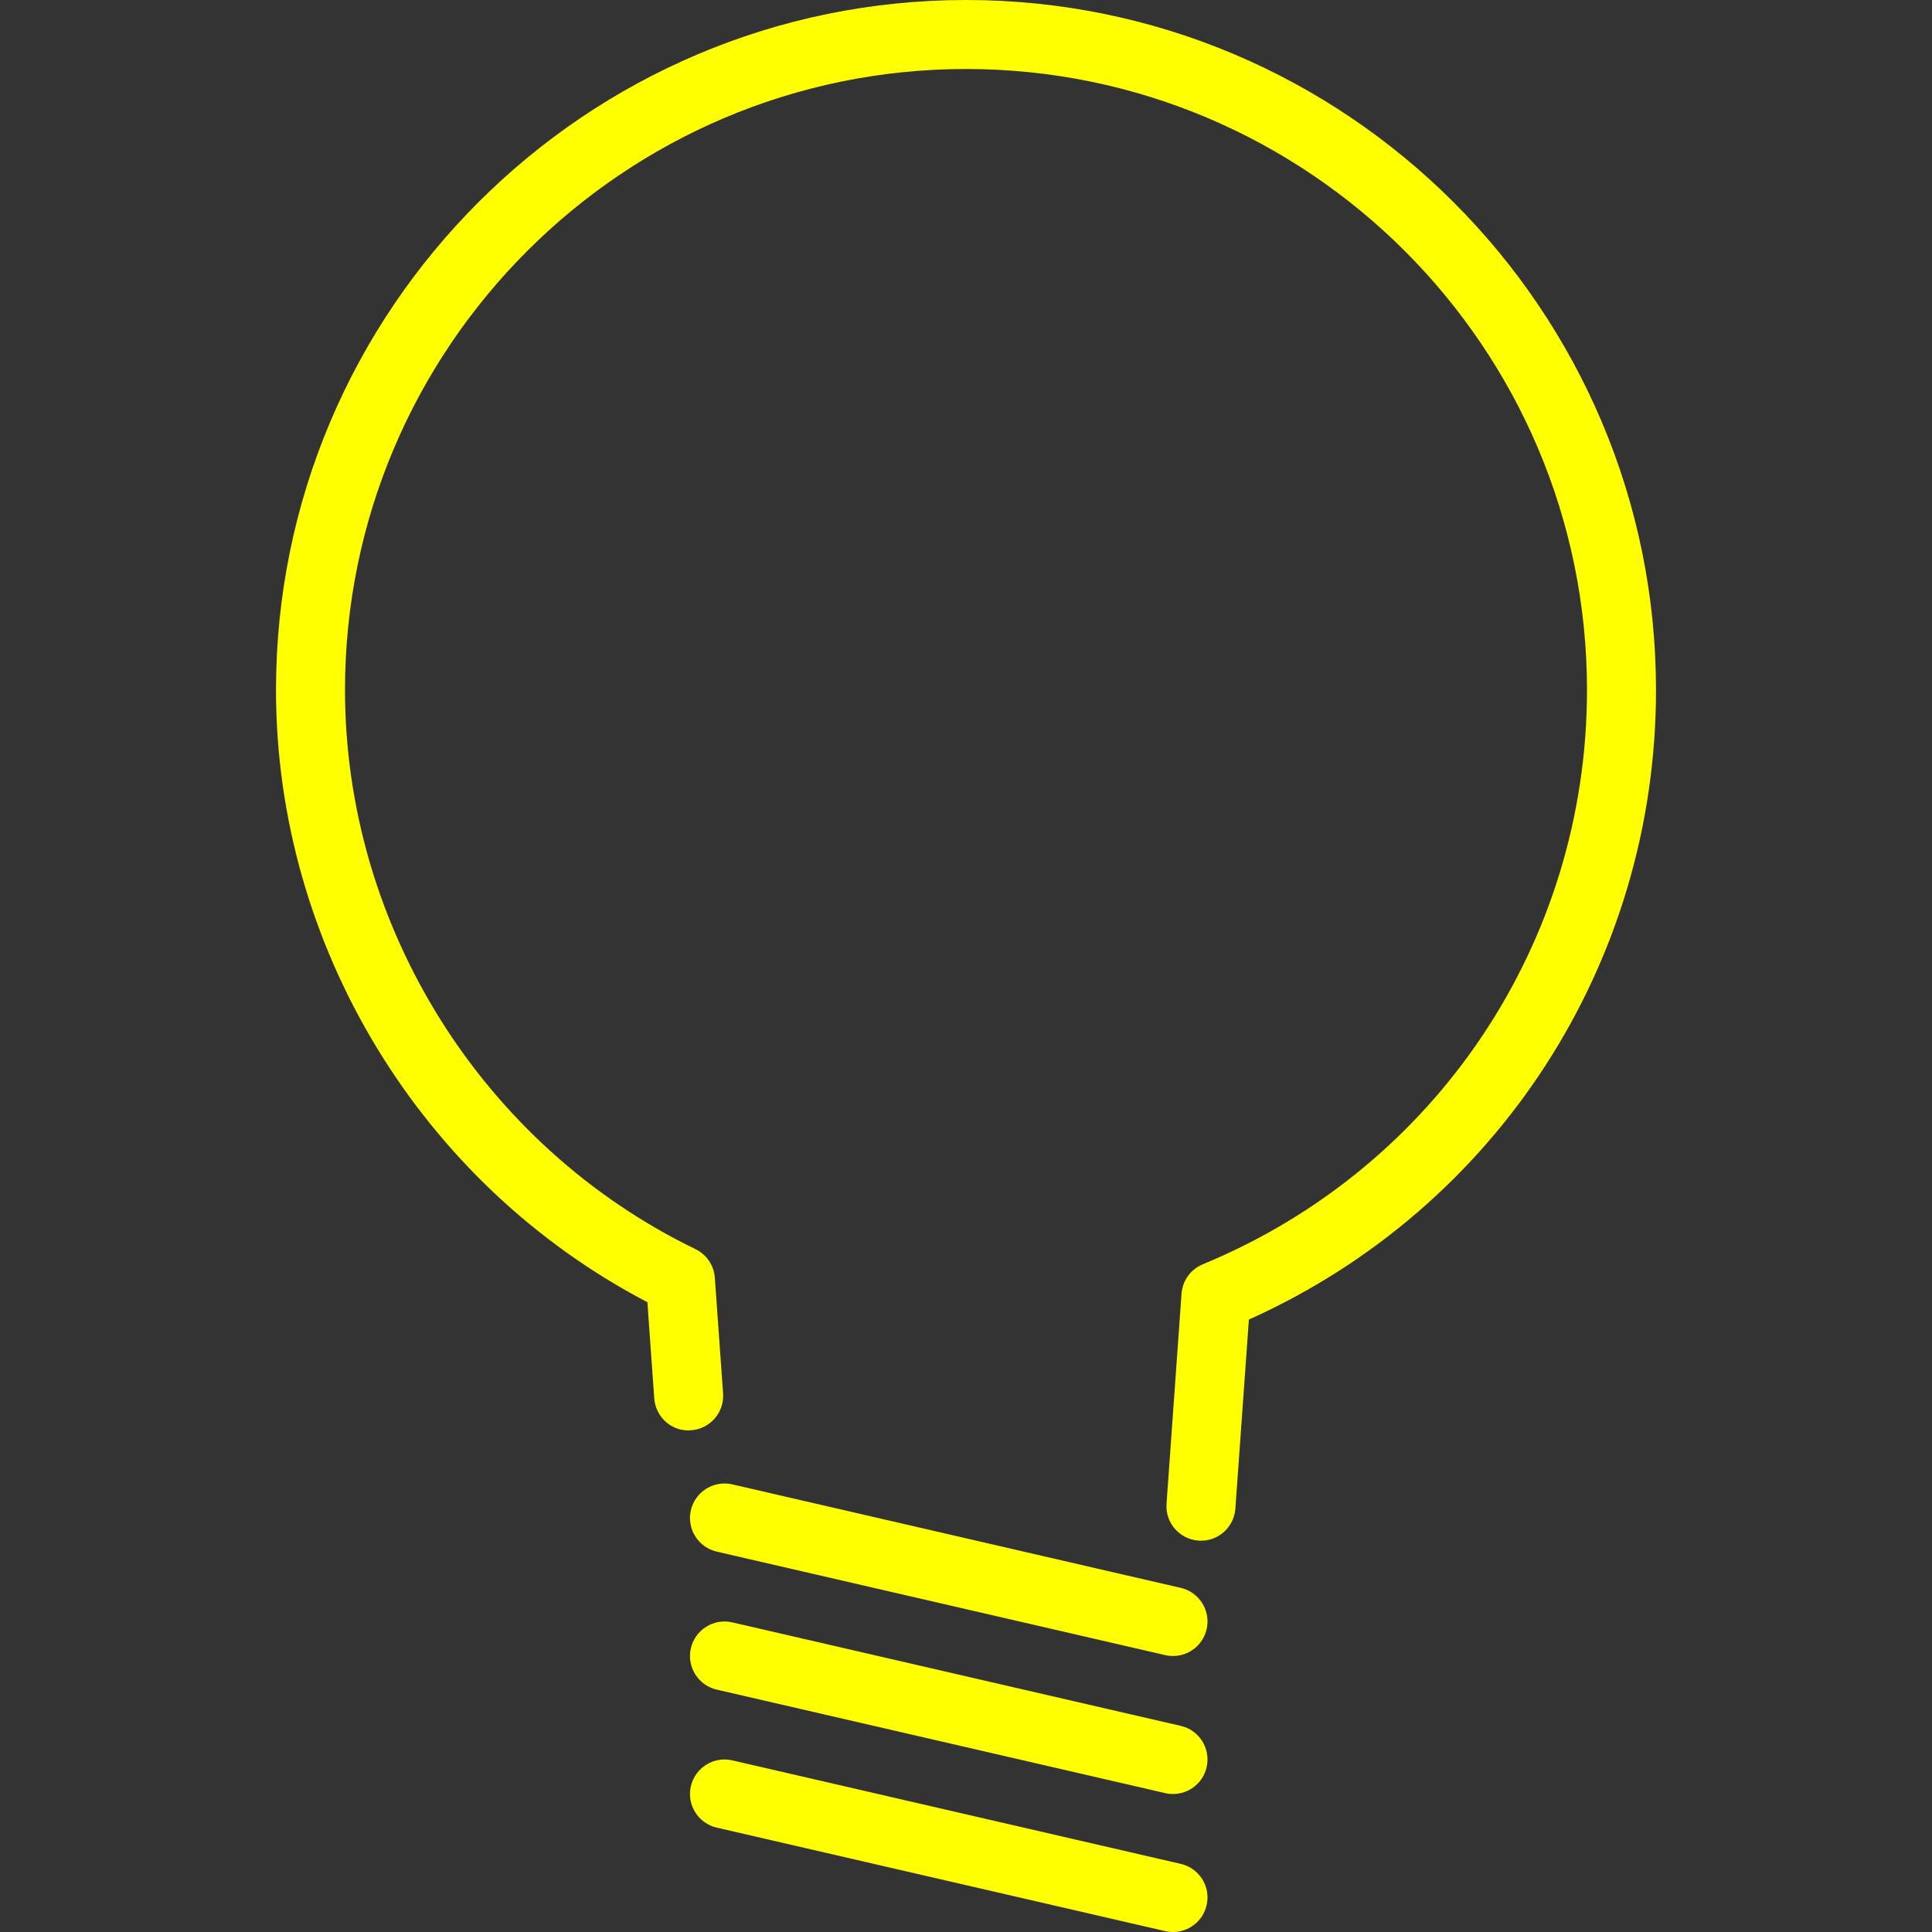 <?xml version="1.0" encoding="iso-8859-1"?>
<!-- Uploaded to: SVG Repo, www.svgrepo.com, Generator: SVG Repo Mixer Tools -->
<svg fill="yellow" height="800px" width="800px" version="1.1" id="Layer_1" xmlns="http://www.w3.org/2000/svg" xmlns:xlink="http://www.w3.org/1999/xlink" 
	 viewBox="0 0 512 512" xml:space="preserve">
<rect x="0" y="0" width="512" height="512" fill="#333333" stroke="none"/>
<g>
	<g>
		<path d="M256,0C155.174,0,73.143,82.027,73.143,182.857c0,67.839,38.46,130.937,98.424,162.232l1.817,25.482
			c0.357,5.036,4.719,8.911,9.772,8.464c5.036-0.357,8.826-4.732,8.469-9.768l-2.187-30.661c-0.232-3.259-2.192-6.152-5.134-7.571
			c-56.42-27.348-92.875-85.518-92.875-148.178c0-90.741,73.826-164.571,164.571-164.571c90.745,0,164.571,73.83,164.571,164.571
			c0,66.919-39.969,126.652-101.821,152.196c-3.201,1.322-5.379,4.339-5.629,7.795l-3.978,55.661
			c-0.357,5.036,3.433,9.411,8.469,9.768c0.223,0.018,0.442,0.027,0.661,0.027c4.755,0,8.768-3.679,9.112-8.491l3.58-50.116
			c65.732-29.527,107.893-94.402,107.893-166.839C438.857,82.027,356.826,0,256,0z"/>
	</g>
</g>
<g>
	<g>
		<path d="M312.915,420.804l-118.857-27.429c-4.906-1.134-9.83,1.937-10.969,6.857c-1.134,4.92,1.933,9.83,6.853,10.964
			l118.857,27.429c0.692,0.161,1.384,0.232,2.067,0.232c4.161,0,7.924-2.857,8.902-7.089
			C320.902,426.848,317.835,421.937,312.915,420.804z"/>
	</g>
</g>
<g>
	<g>
		<path d="M312.915,457.375l-118.857-27.429c-4.906-1.134-9.83,1.937-10.969,6.857c-1.134,4.92,1.933,9.83,6.853,10.964
			l118.857,27.429c0.692,0.161,1.384,0.232,2.067,0.232c4.161,0,7.924-2.857,8.902-7.089
			C320.902,463.42,317.835,458.509,312.915,457.375z"/>
	</g>
</g>
<g>
	<g>
		<path d="M312.915,493.947l-118.857-27.429c-4.906-1.143-9.83,1.928-10.969,6.857c-1.134,4.92,1.933,9.83,6.853,10.964
			l118.857,27.429c0.692,0.161,1.384,0.232,2.067,0.232c4.161,0,7.924-2.857,8.902-7.089
			C320.902,499.991,317.835,495.08,312.915,493.947z"/>
	</g>
</g>
</svg>